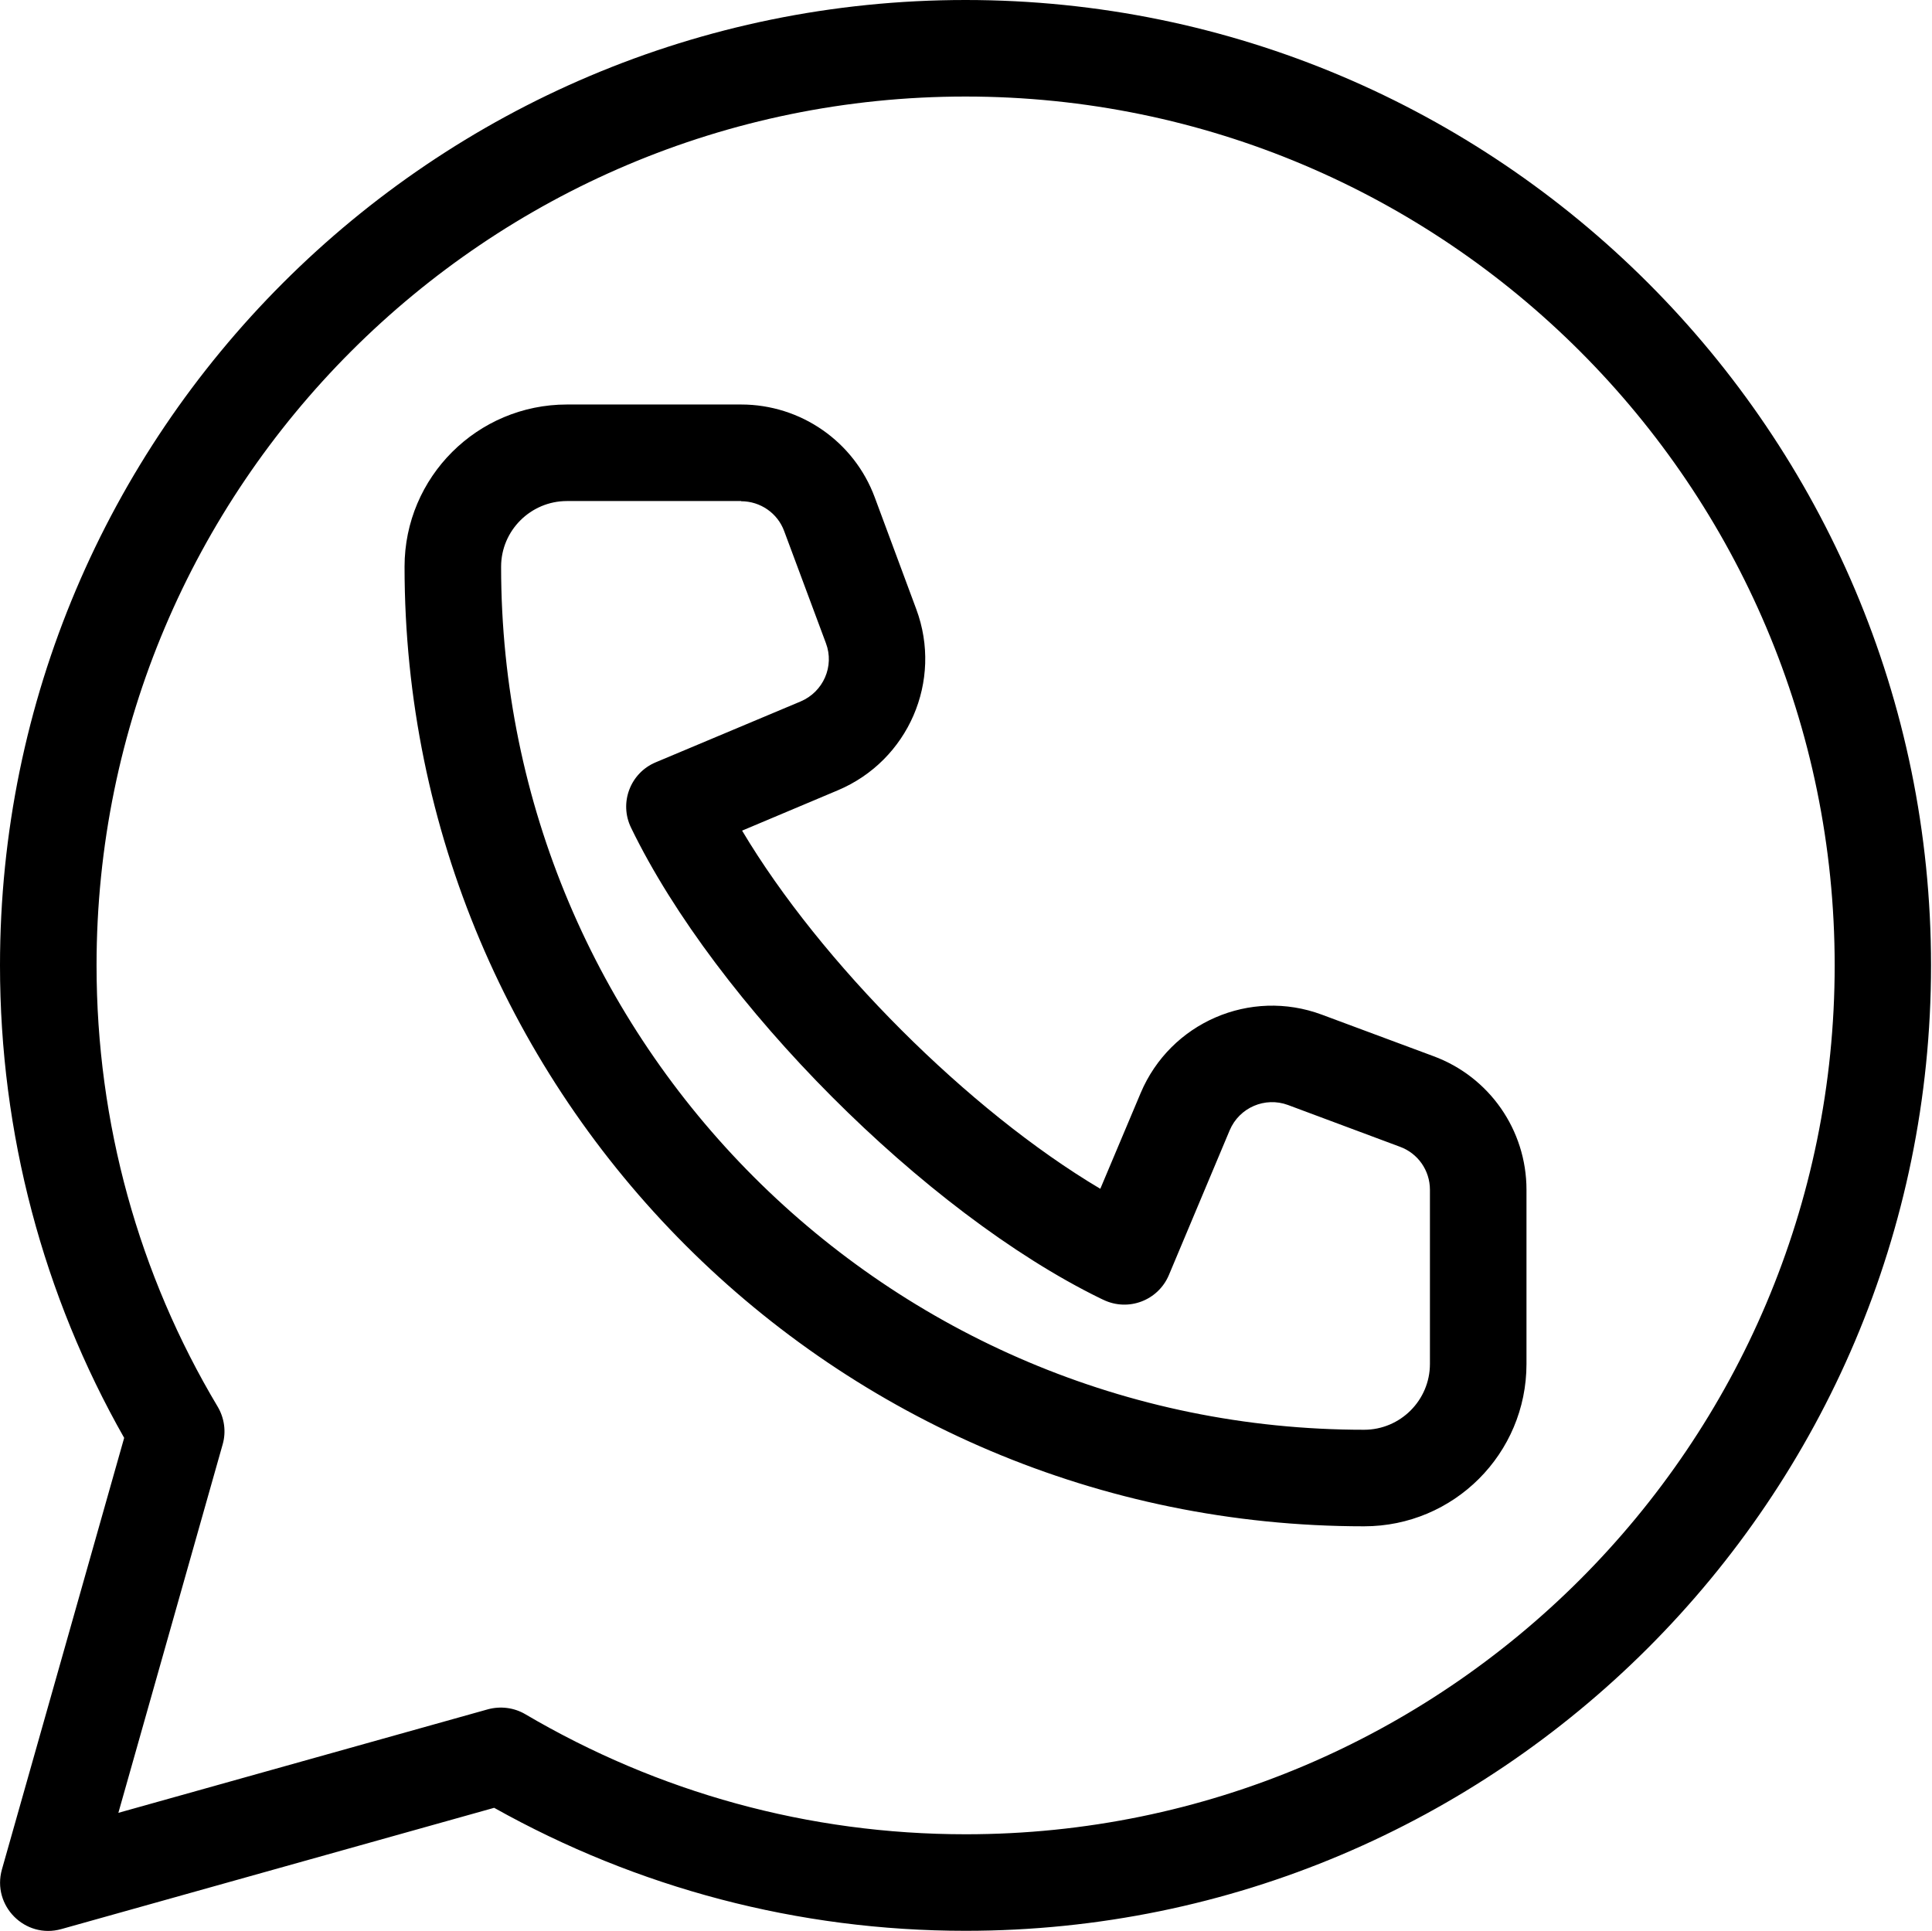<?xml version="1.0" encoding="UTF-8"?><svg id="a" xmlns="http://www.w3.org/2000/svg" viewBox="0 0 100.05 100"><path d="M50,0C77.59,0,100,22.41,100,50s-22.41,50-50,50c-8.67,0-17-2.22-24.41-6.37l-22.41,6.28c-1.88,.53-3.61-1.21-3.08-3.09l6.33-22.35C2.24,67.09,0,58.71,0,50,0,22.41,22.41,0,50,0Zm0,5C25.17,5,5,25.17,5,50c0,8.17,2.19,16.02,6.27,22.85,.35,.59,.45,1.3,.26,1.96l-5.4,19.08,19.13-5.36c.66-.18,1.36-.09,1.94,.25,6.88,4.05,14.67,6.22,22.81,6.22,24.83,0,45-20.17,45-45S74.83,5,50,5Zm-11.62,15.95c3.09,0,5.85,1.92,6.92,4.81l2.15,5.79c1.38,3.71-.41,7.84-4.06,9.38l-4.96,2.09c4.08,6.85,11.73,14.5,18.55,18.55l2.09-4.96c1.54-3.65,5.67-5.44,9.38-4.06l5.78,2.15c2.9,1.07,4.82,3.83,4.82,6.92v9.02c0,4.65-3.76,8.41-8.41,8.41-27.45,0-49.69-22.25-49.69-49.7,0-4.64,3.77-8.4,8.41-8.4h9.02Zm0,5h-9.02c-1.88,0-3.41,1.53-3.41,3.4,0,24.69,20.01,44.7,44.69,44.7,1.88,0,3.41-1.53,3.41-3.41v-9.02c0-1-.62-1.89-1.56-2.23l-5.79-2.16c-1.19-.44-2.52,.13-3.02,1.31l-3.15,7.5c-.56,1.32-2.1,1.9-3.39,1.28l-.17-.08c-9.07-4.44-19.89-15.29-24.29-24.37-.63-1.29-.04-2.84,1.28-3.39l7.5-3.15c1.18-.5,1.76-1.83,1.31-3.02l-2.16-5.8c-.34-.93-1.23-1.55-2.23-1.55Z"/></svg>